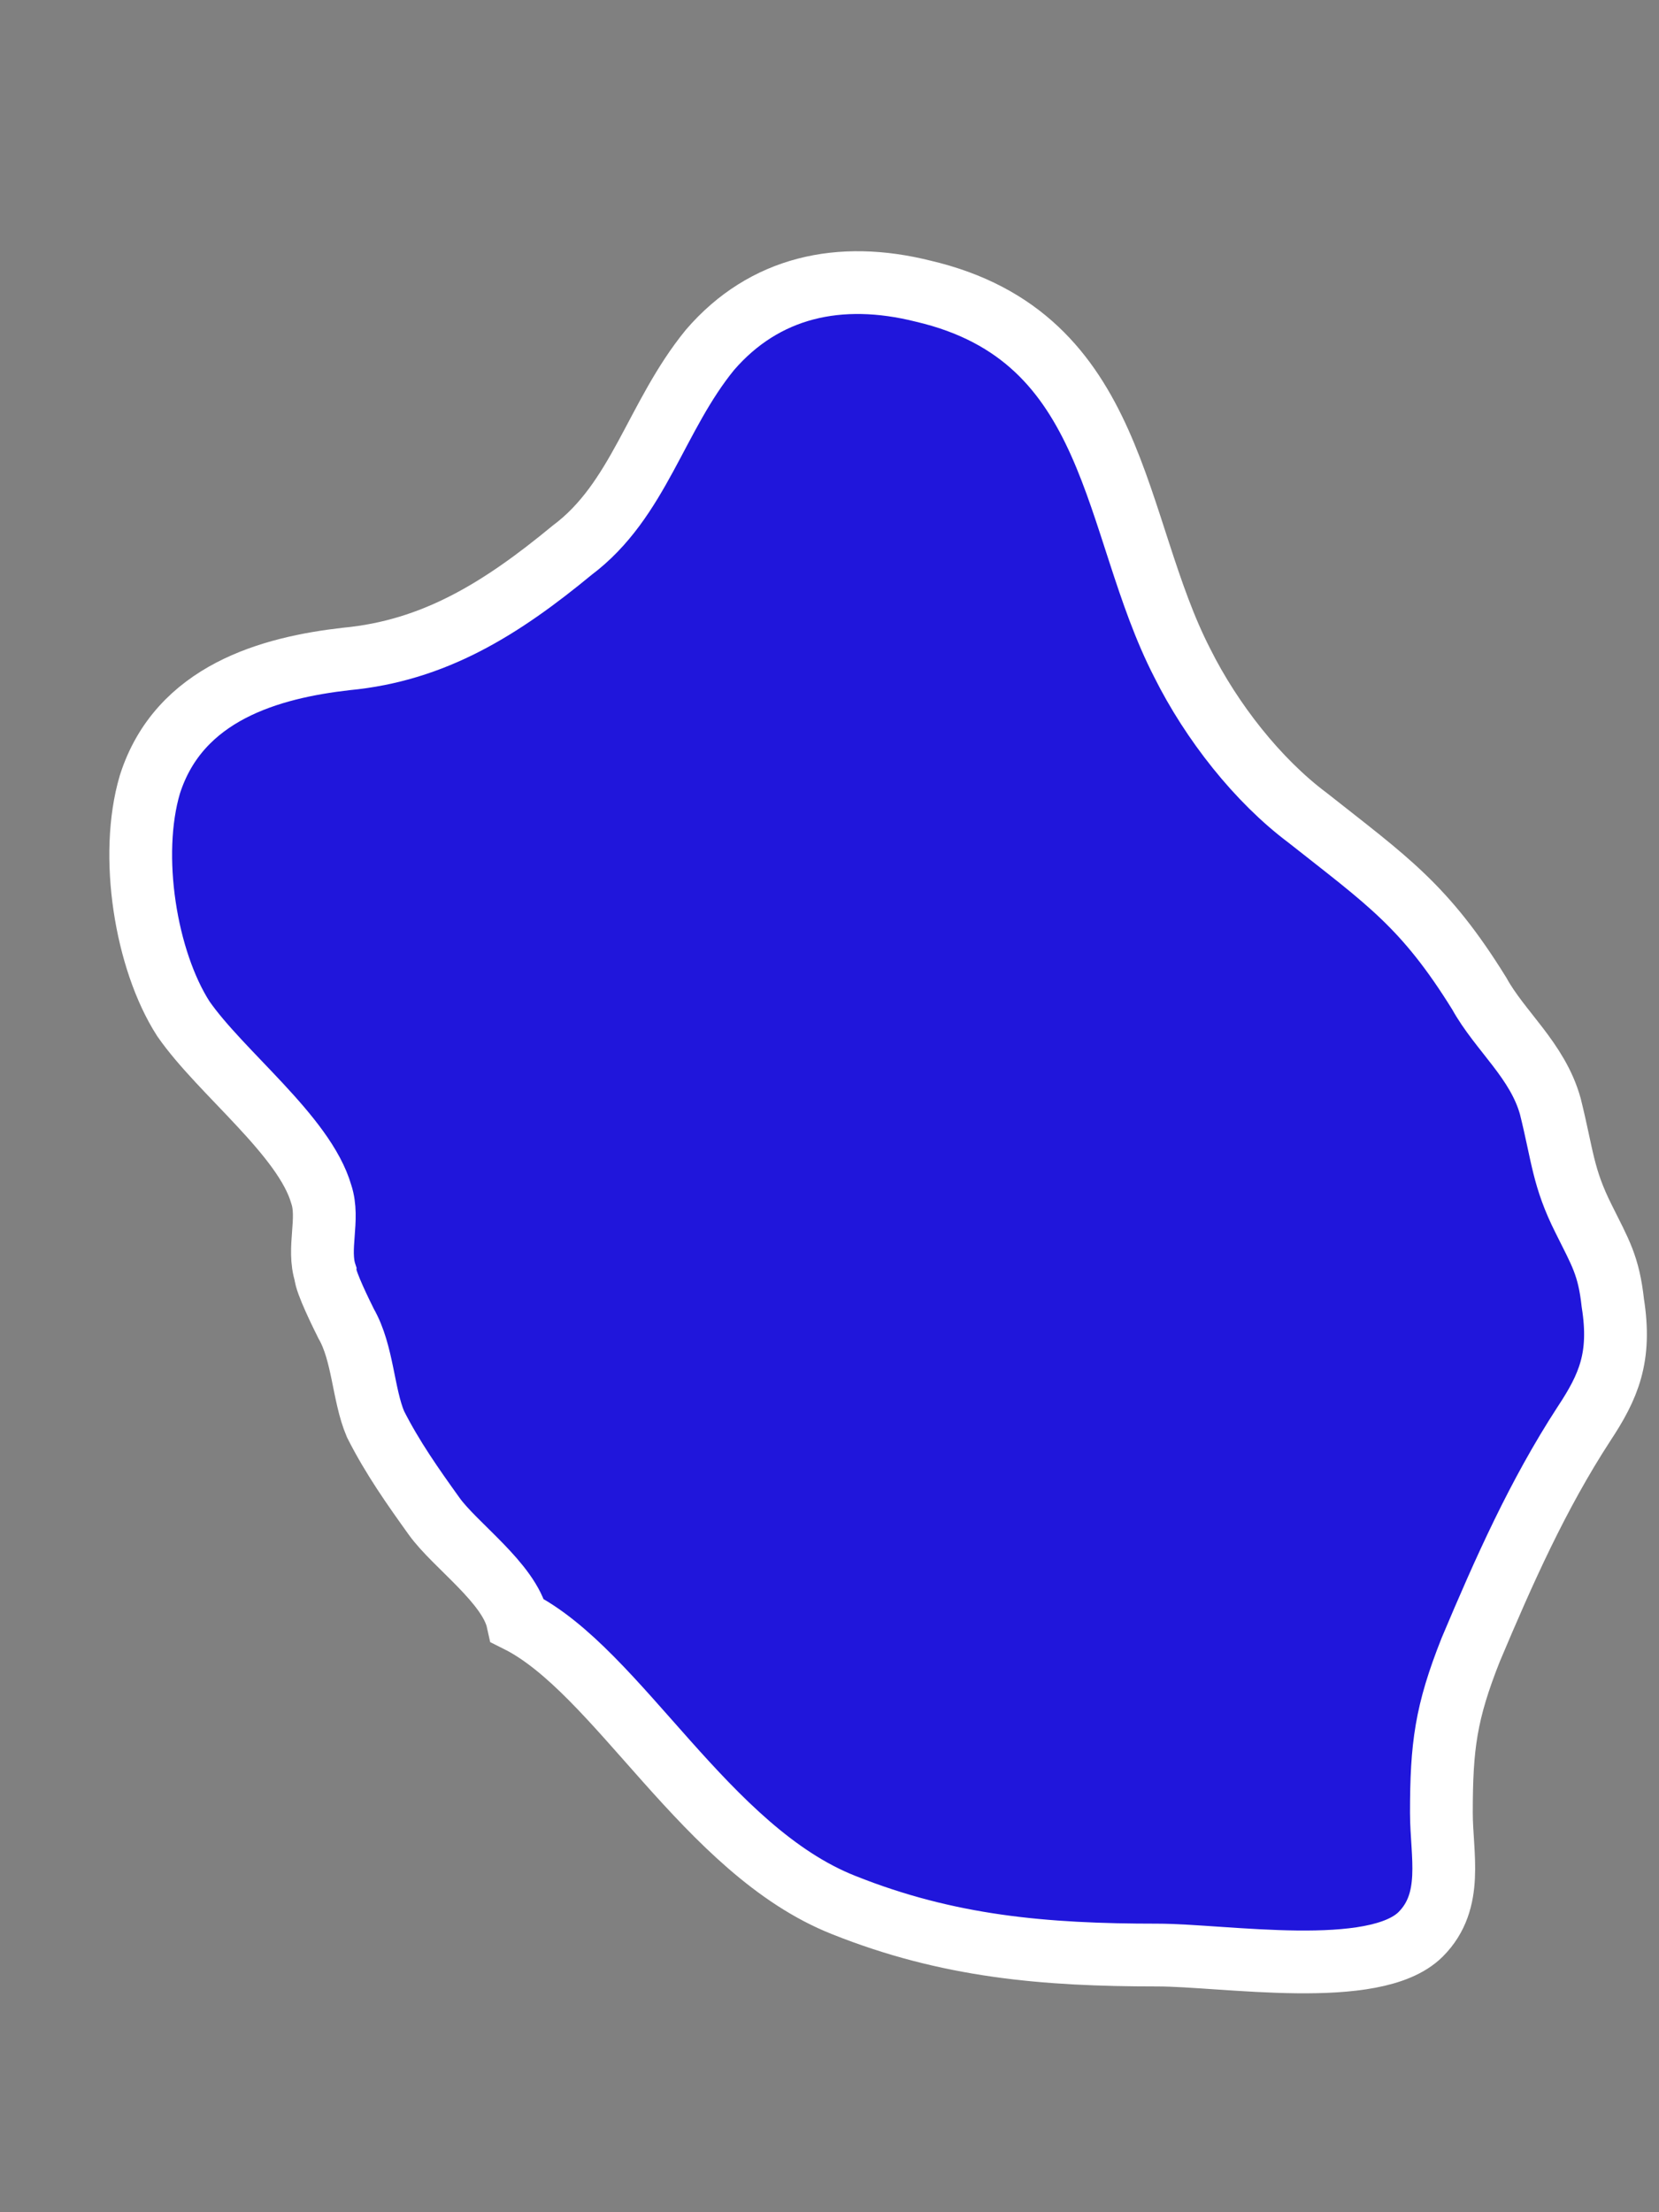 <?xml version="1.0" encoding="UTF-8"?> <svg xmlns="http://www.w3.org/2000/svg" width="6" height="8" viewBox="0 0 6 8" fill="none"><rect x="0" y="0" width="6" height="8" fill="#808080" stroke="none"/> <path d="M1.872 5.861C1.842 5.725 1.645 5.588 1.57 5.483C1.494 5.377 1.419 5.271 1.358 5.15C1.313 5.044 1.313 4.893 1.252 4.787C1.237 4.757 1.177 4.636 1.177 4.606C1.147 4.515 1.192 4.409 1.162 4.319C1.101 4.107 0.799 3.88 0.663 3.684C0.527 3.472 0.466 3.094 0.542 2.837C0.648 2.504 0.98 2.414 1.252 2.383C1.57 2.353 1.812 2.202 2.069 1.99C2.311 1.809 2.371 1.506 2.568 1.265C2.764 1.038 3.036 0.977 3.339 1.053C4.049 1.219 4.019 1.899 4.276 2.398C4.382 2.61 4.548 2.822 4.73 2.958C5.017 3.185 5.153 3.275 5.35 3.593C5.425 3.729 5.561 3.835 5.607 4.001C5.652 4.182 5.652 4.258 5.728 4.409C5.788 4.53 5.818 4.576 5.833 4.712C5.864 4.908 5.818 5.014 5.728 5.15C5.561 5.407 5.44 5.679 5.319 5.966C5.229 6.193 5.213 6.314 5.213 6.556C5.213 6.707 5.259 6.874 5.138 6.995C4.972 7.161 4.427 7.07 4.185 7.07C3.777 7.07 3.429 7.04 3.051 6.889C2.553 6.692 2.235 6.042 1.872 5.861Z" fill="#2016DB" stroke="white" stroke-width="0.227" stroke-miterlimit="10"></path> </svg> 